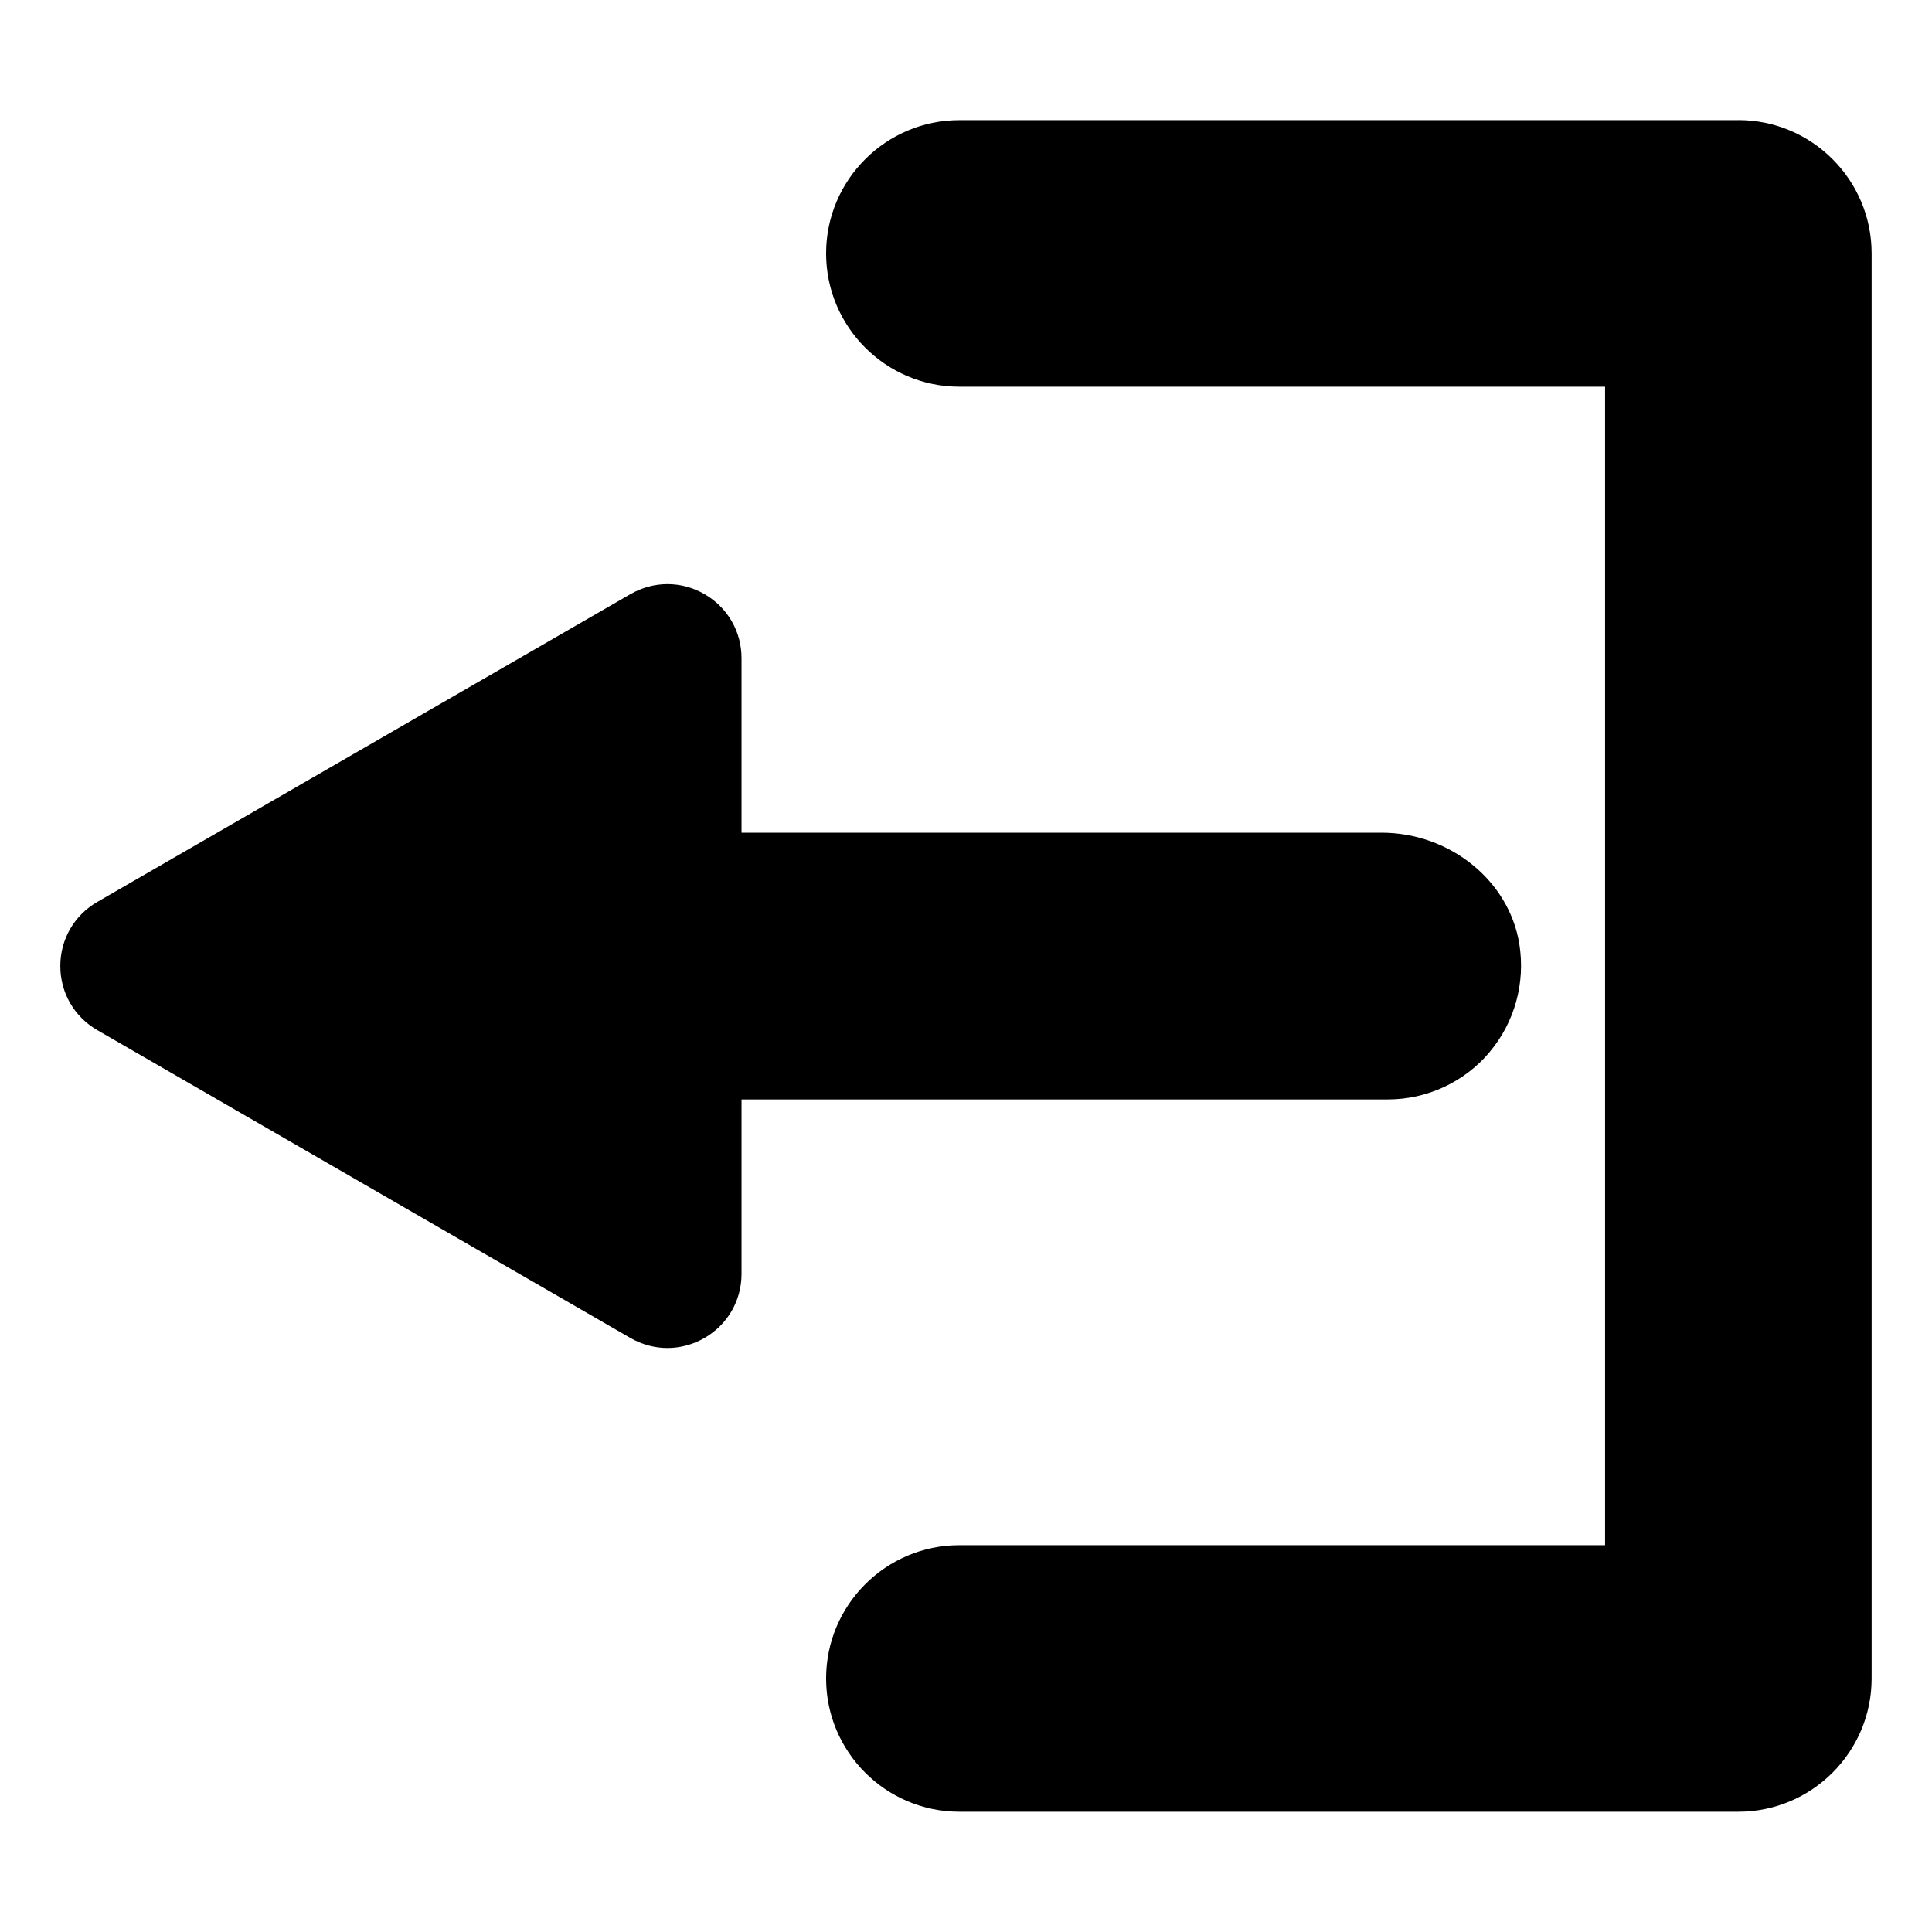 <svg enable-background="new 0 0 32 32" viewBox="0 0 32 32" xmlns="http://www.w3.org/2000/svg">
    <path d="m28.792 1.99h-12.901c-1.218 0-2.208.99-2.208 2.207 0 1.218.99 2.208 2.208 2.208h10.694v19.188h-10.694c-1.218 0-2.208.99-2.208 2.208 0 1.217.99 2.207 2.208 2.207h12.901c1.218 0 2.208-.99 2.208-2.207v-23.605c0-1.217-.99-2.207-2.208-2.207z"/>
    <path d="m24.668 17.43c.42-.495.601-1.151.496-1.799-.172-1.049-1.153-1.839-2.283-1.839h-10.599v-2.889c0-.444-.23-.841-.614-1.063-.384-.221-.842-.22-1.227.001l-8.828 5.097c-.384.222-.614.62-.614 1.062 0 .444.23.841.614 1.063l8.828 5.098c.192.11.402.166.614.166.21 0 .422-.056.614-.166.383-.222.613-.619.613-1.062v-2.889h10.703c.648 0 1.262-.283 1.683-.778z"/>
</svg>